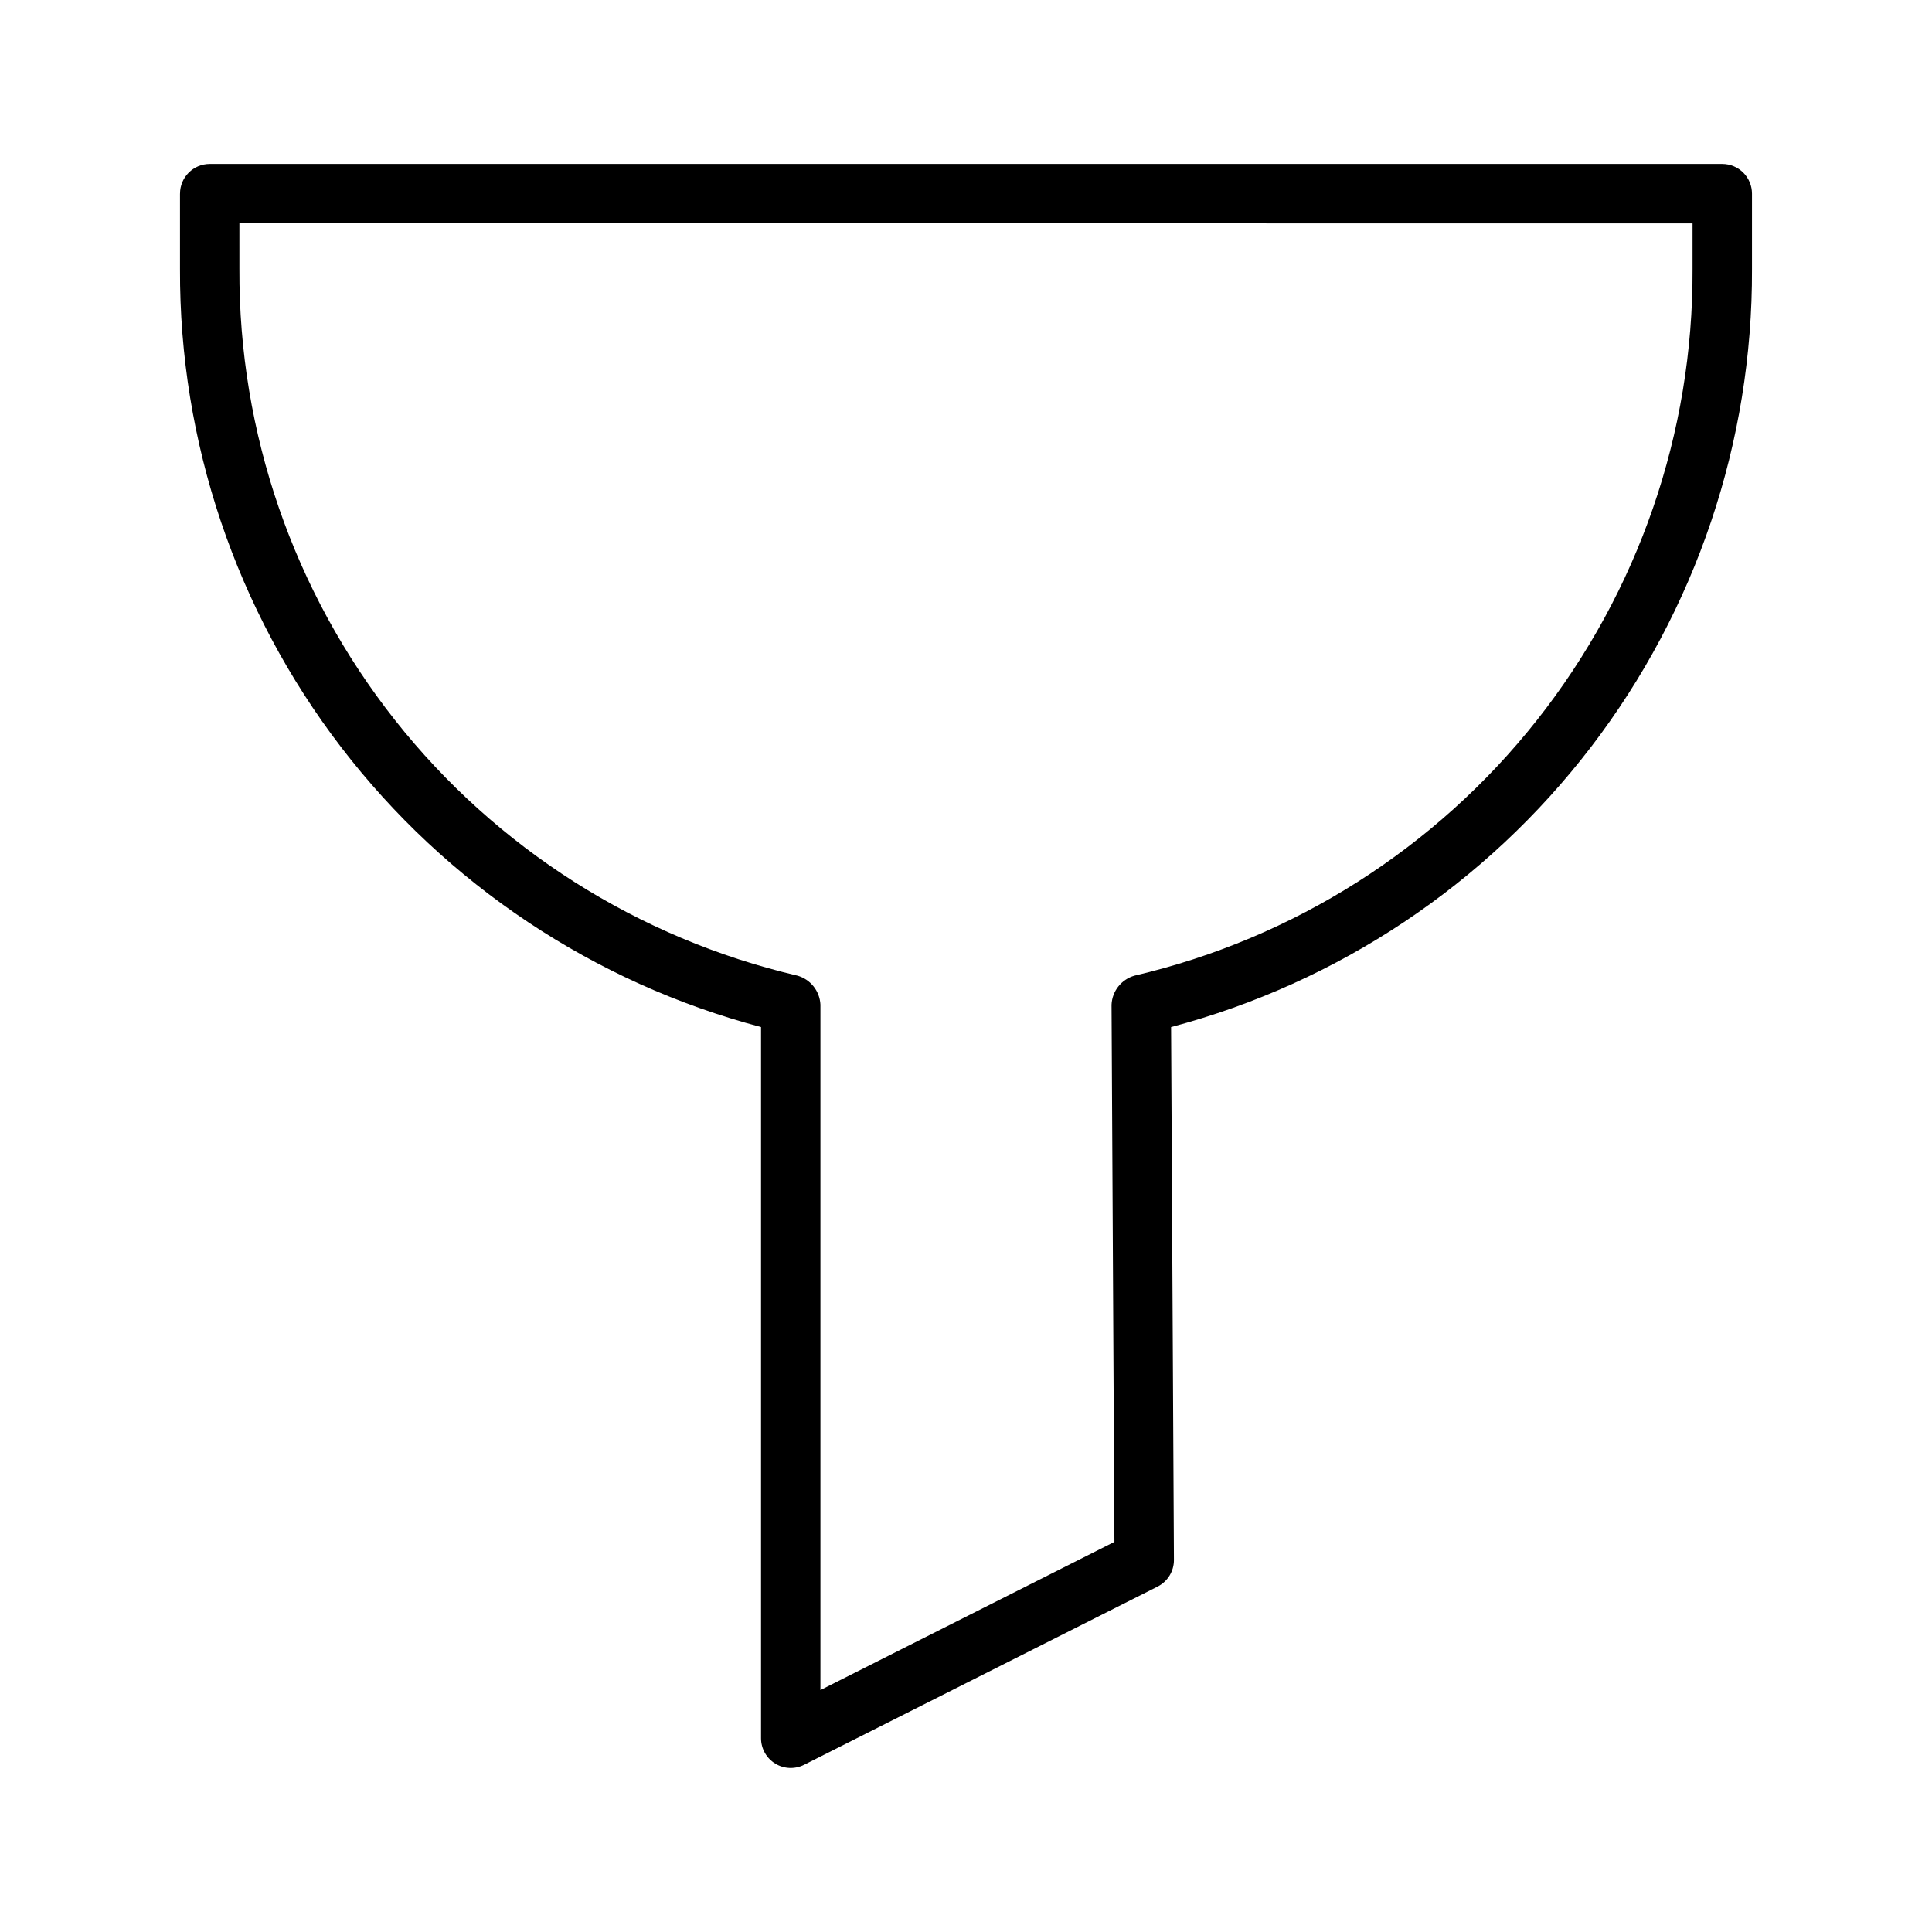 <?xml version="1.0" encoding="UTF-8"?>
<!-- Uploaded to: ICON Repo, www.iconrepo.com, Generator: ICON Repo Mixer Tools -->
<svg fill="#000000" width="800px" height="800px" version="1.1" viewBox="144 144 512 512" xmlns="http://www.w3.org/2000/svg">
 <path d="m191.7 195.32v19.996c-0.172 45.801 14.848 90.363 42.711 126.71 27.863 36.348 66.996 62.43 111.27 74.156v188.48c0.004 2.731 1.422 5.269 3.746 6.699 2.328 1.434 5.231 1.559 7.672 0.328l93.676-47.23v-0.004c2.668-1.344 4.344-4.078 4.328-7.062l-0.754-141.21 0.004-0.004c44.262-11.734 83.387-37.816 111.24-74.164 27.855-36.348 42.875-80.906 42.699-126.7v-19.996c0-2.086-0.832-4.09-2.305-5.566-1.477-1.473-3.481-2.305-5.566-2.305h-400.84c-4.348 0-7.875 3.523-7.875 7.871zm15.742 7.871 385.1 0.004v12.121c0.191 43.348-14.34 85.473-41.207 119.49-26.871 34.016-64.488 57.902-106.7 67.758-3.469 0.996-5.91 4.098-6.066 7.703l0.762 142.34-77.91 39.281v-181.66c-0.176-3.586-2.613-6.668-6.066-7.664-42.211-9.852-79.832-33.738-106.7-67.754-26.871-34.016-41.398-76.145-41.211-119.49z"/>
</svg>